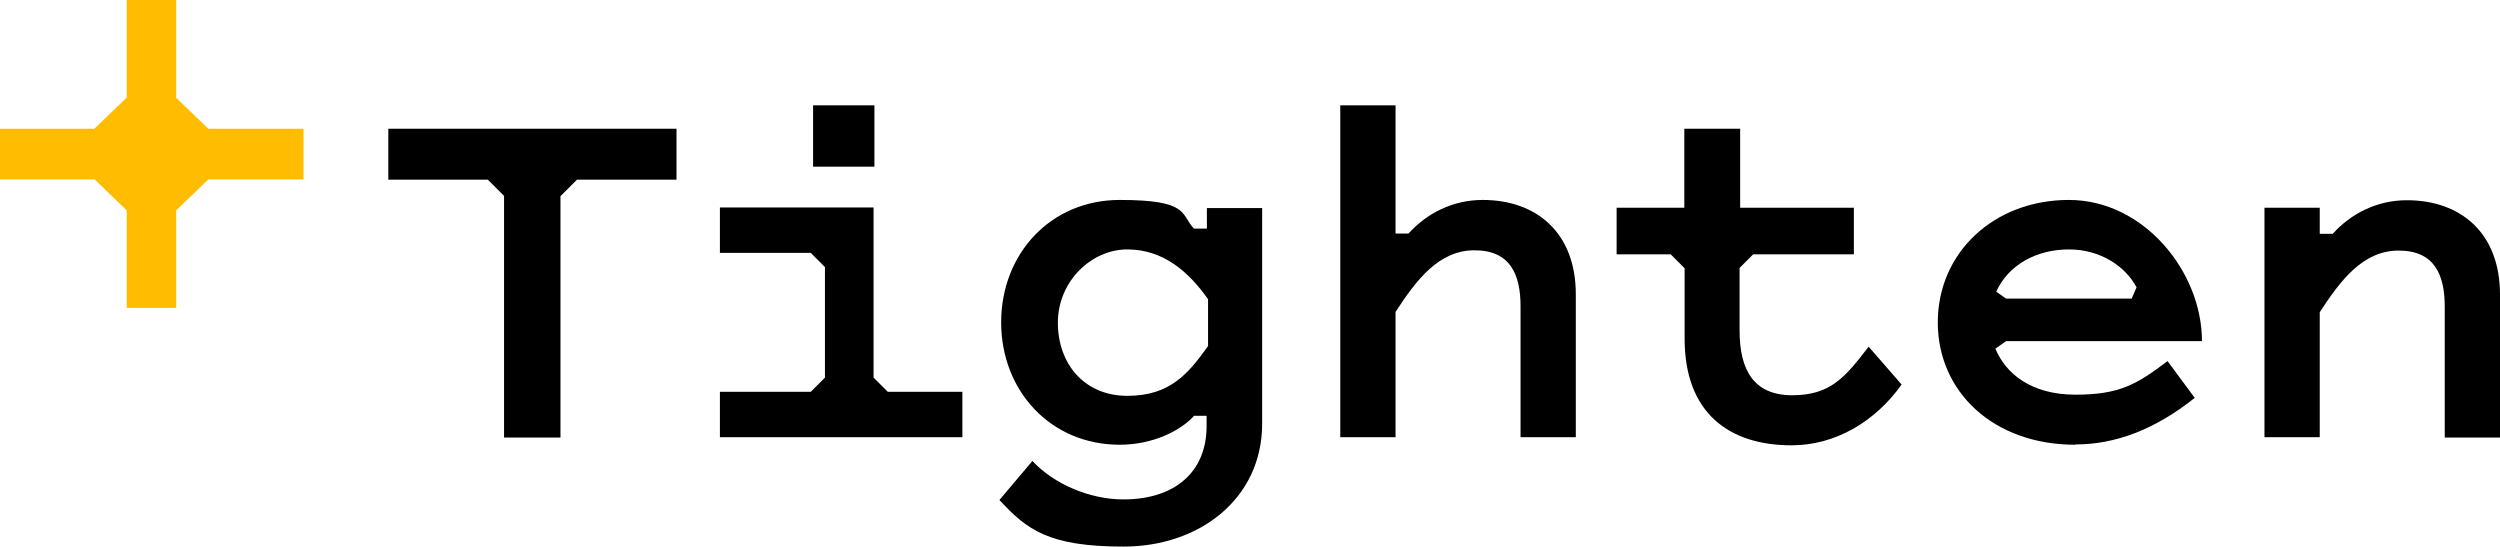 <svg viewBox="0 0 864 188.9" xmlns="http://www.w3.org/2000/svg" xmlns:xlink="http://www.w3.org/1999/xlink"><path d="m193.7 67.7v83.5h-19.5v-83.5l-5.6-5.6h-34.4v-17.6h99.6v17.6h-34.4l-5.6 5.6z"/><path d="m306.8 135.4h25.8v15.7h-83.8v-15.7h31.4l4.9-4.9v-38.2l-4.9-4.9h-31.4v-15.7h53.1v58.8z"/><path d="m412.6 143.8c-4.7 5.1-14.2 9.9-25.6 9.9-24 0-41-18.7-41-42.3s17-42.3 41-42.3 21 4.9 25.6 9.9h4.5v-7.1h19.1v74.5c0 26-21.7 42.5-47.9 42.5s-33.5-6-42.9-16.1l11.4-13.5c7.5 8.1 20 13.3 31.4 13.3 18.1 0 28.8-9.7 28.8-25.3v-3.6h-4.5zm4.9-24.3v-16.1c-6.7-9.5-15.5-17.2-27.9-17.2s-24 11-24 25.3 9.2 25.3 24 25.3 21.1-7.7 27.9-17.2z"/><path d="m482.3 151.1h-19.1v-114.7h19.1v44.3h4.5c6.2-6.9 15.2-11.6 25.6-11.6 18.7 0 32.2 11.4 32.2 32.6v49.4h-19.1v-45.3c0-11-3.6-19.3-15.9-19.3s-20 10.1-27.3 21.3v43.2z"/><path d="m577.4 87.9h-18.7v-16.1h23.4v-27.3h19.3v27.3h39.3v16.1h-34.8l-4.7 4.7v21.7c0 13.7 5 22.3 18.2 22.3s18.3-6.2 26.4-16.8l11.4 13.1c-9.2 12.9-23 21-38 21-21.7 0-37-11.2-37-36.9v-24.3l-4.7-4.7z"/><path d="m717.2 153.7c-28.3 0-47.5-18.3-47.5-42.3s19.3-42.3 45.3-42.3 46 24.9 46 48.8h-67.7l-3.7 2.6c3.6 8.6 12.3 15.9 27.7 15.9s21.3-3.7 31.8-11.6l9.4 12.7c-13.8 11-27.5 16.1-41.2 16.1zm19.5-50.5 1.7-3.9c-3.9-7.3-12.5-13.1-23.4-13.1s-20.8 5.1-25.1 14.6l3.4 2.4z"/><path d="m801.7 151.1h-19.1v-79.3h19.1v9h4.5c6.2-6.9 15.2-11.6 25.6-11.6 18.7 0 32.2 11.4 32.2 32.6v49.4h-19.1v-45.3c0-11-3.6-19.3-15.9-19.3s-20 10.1-27.3 21.3z"/><a xlink:href="100"><path d="m281 36.4h21.2v21.2h-21.2z"/></a><a xlink:href="26.823137254902"><path d="m72 44.5-11.1-10.7v-33.8h-17.1v33.7l-11.2 10.8h-32.6v17.5h32.7l11.1 10.7v33.7h17.1v-33.7l11.1-10.7h32.9v-17.5z" fill="#ffbc00"/></a></svg>